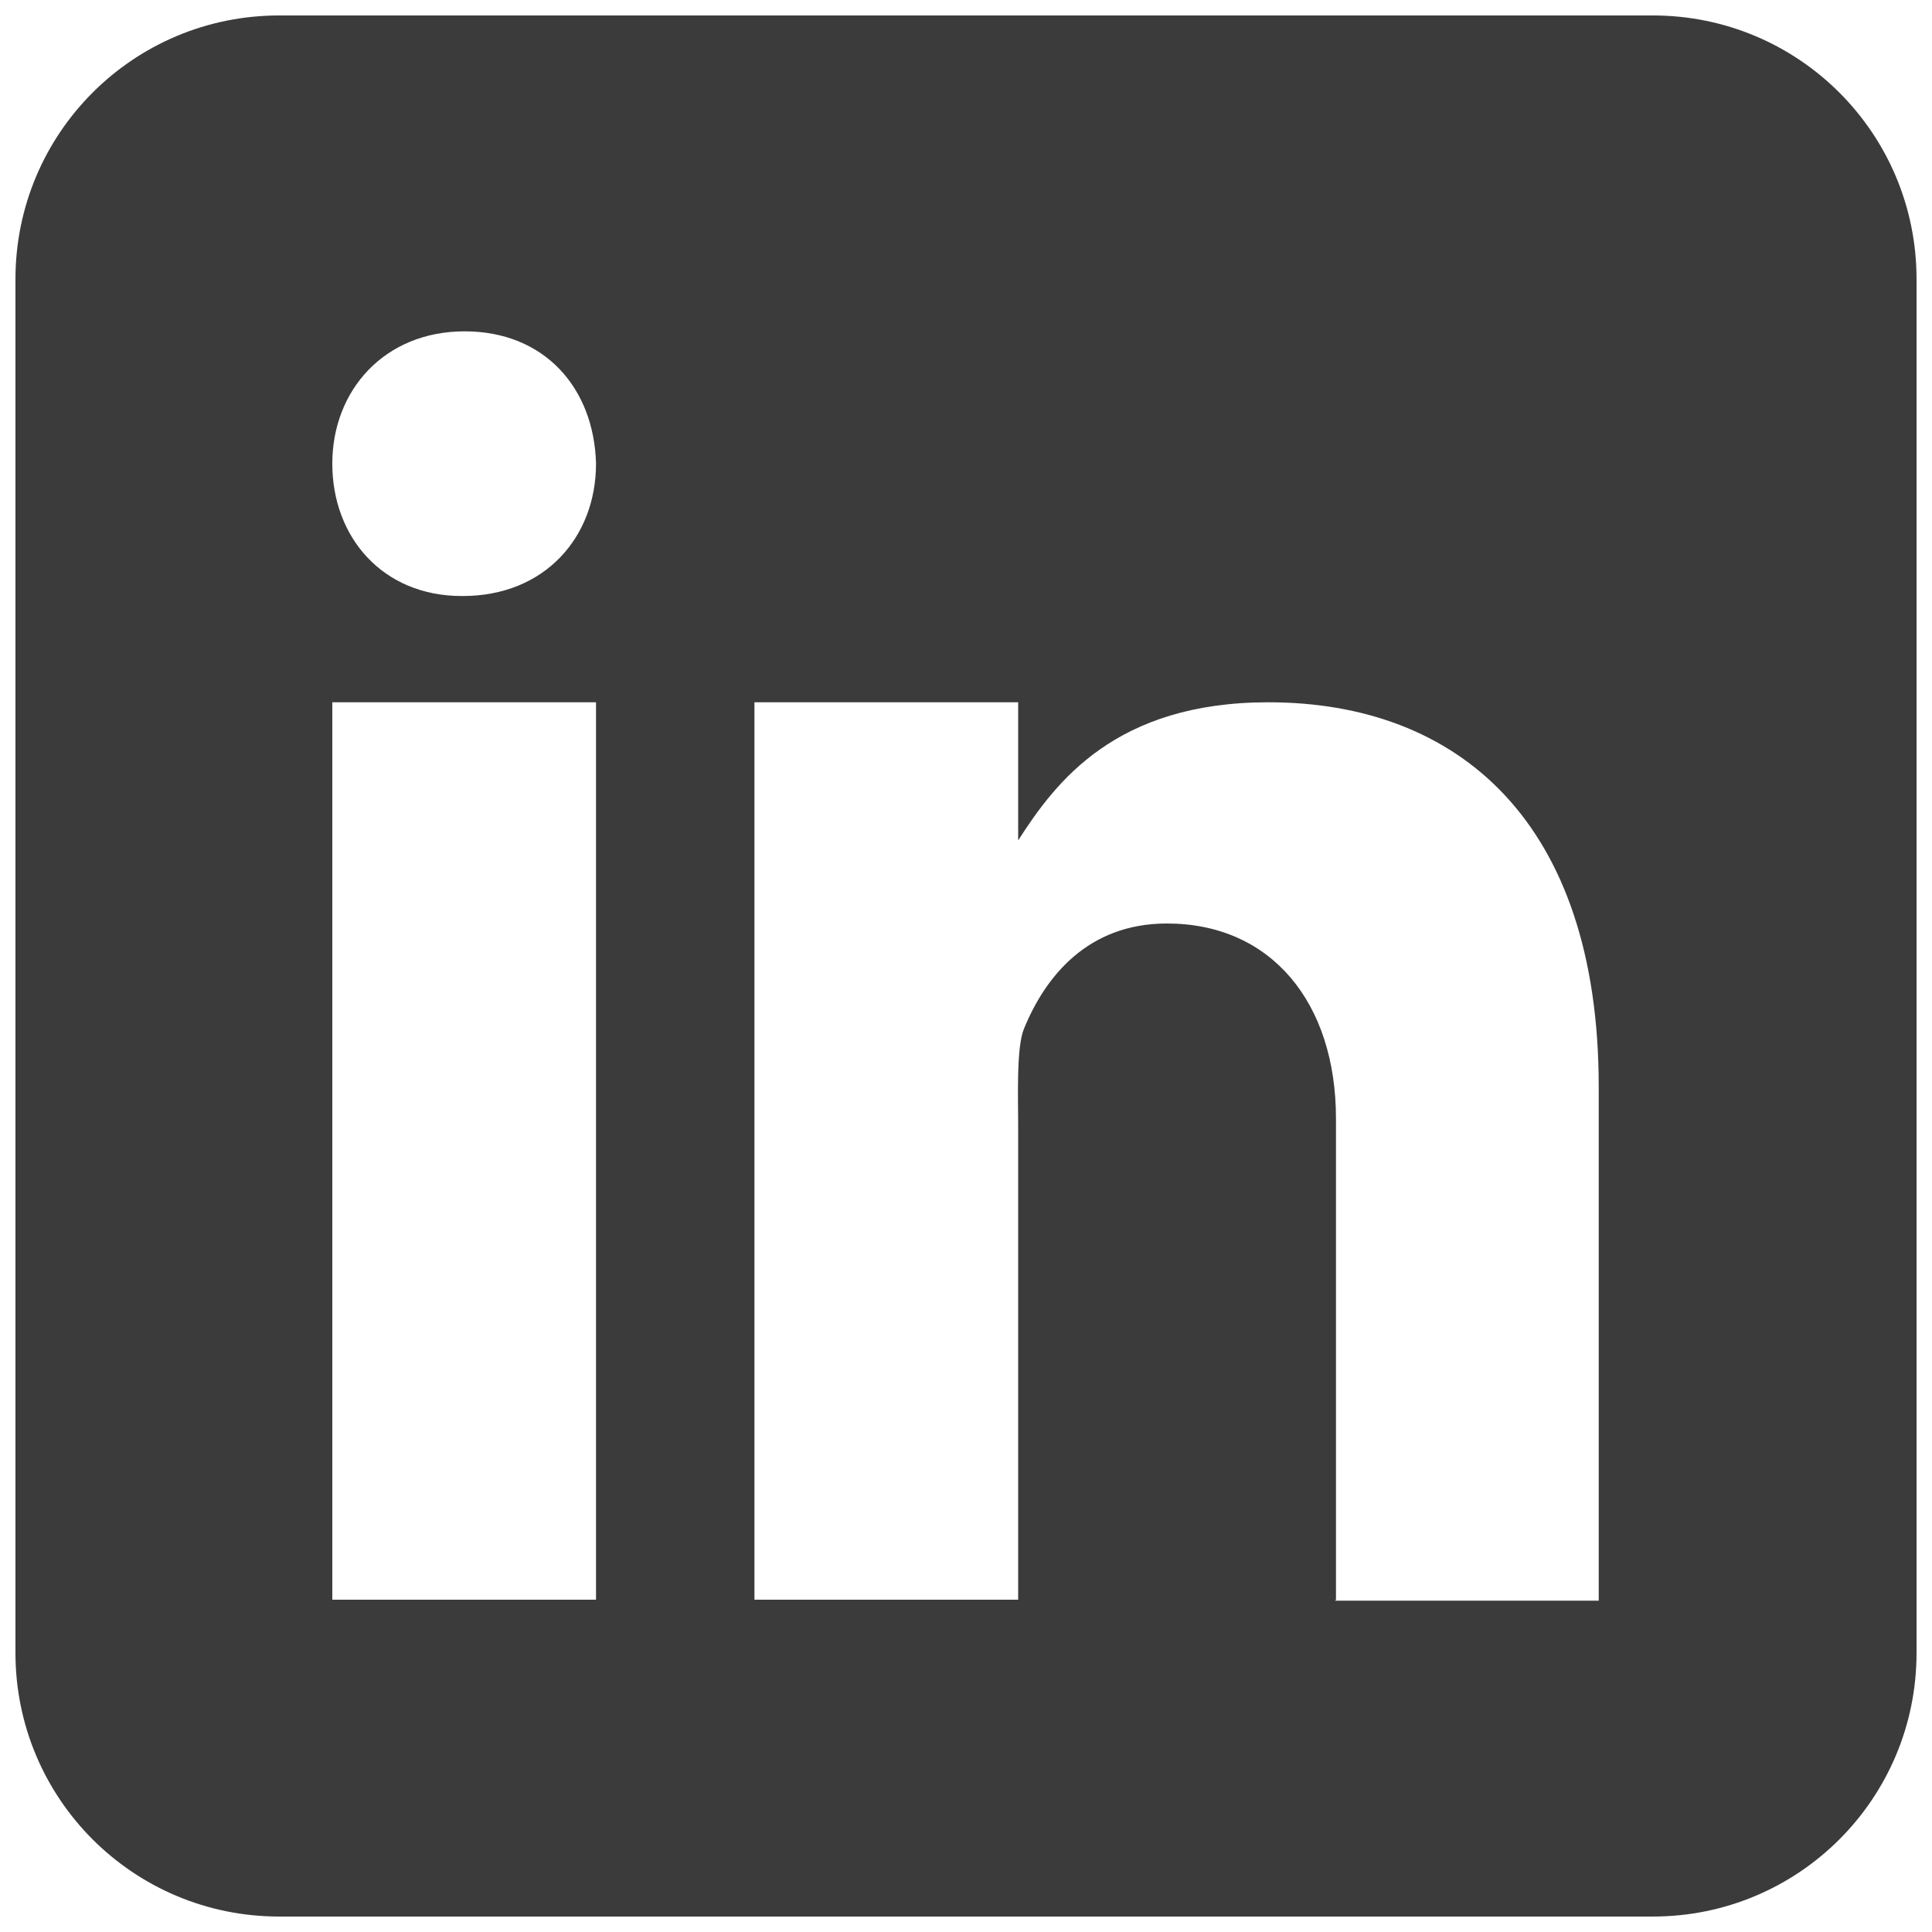 <?xml version="1.0" encoding="UTF-8"?>
<svg id="Ebene_1" data-name="Ebene 1" xmlns="http://www.w3.org/2000/svg" viewBox="0 0 20 20">
  <defs>
    <style>
      .cls-1 {
        fill: #3b3b3b;
        stroke-width: 0px;
      }
    </style>
  </defs>
  <path class="cls-1" d="M17.11.16H2.89C1.38.16.16,1.38.16,2.89v14.22c0,1.51,1.22,2.73,2.73,2.73h14.22c1.51,0,2.73-1.22,2.73-2.73V2.89c0-1.51-1.22-2.73-2.73-2.73ZM6.17,16.56h-2.73V7.27h2.73v9.3ZM4.8,6.17h-.02c-.82,0-1.34-.61-1.34-1.37s.54-1.37,1.37-1.37,1.34.59,1.36,1.37c0,.76-.53,1.37-1.38,1.37ZM13.83,16.56v-4.98c0-1.2-.67-2.02-1.75-2.02-.82,0-1.26.55-1.48,1.09-.08.19-.06.72-.06.99v4.92h-2.73V7.27h2.73v1.43c.39-.61,1.01-1.43,2.59-1.43,1.96,0,3.42,1.23,3.42,3.98v5.32s-2.73,0-2.73,0Z"/>
</svg>
